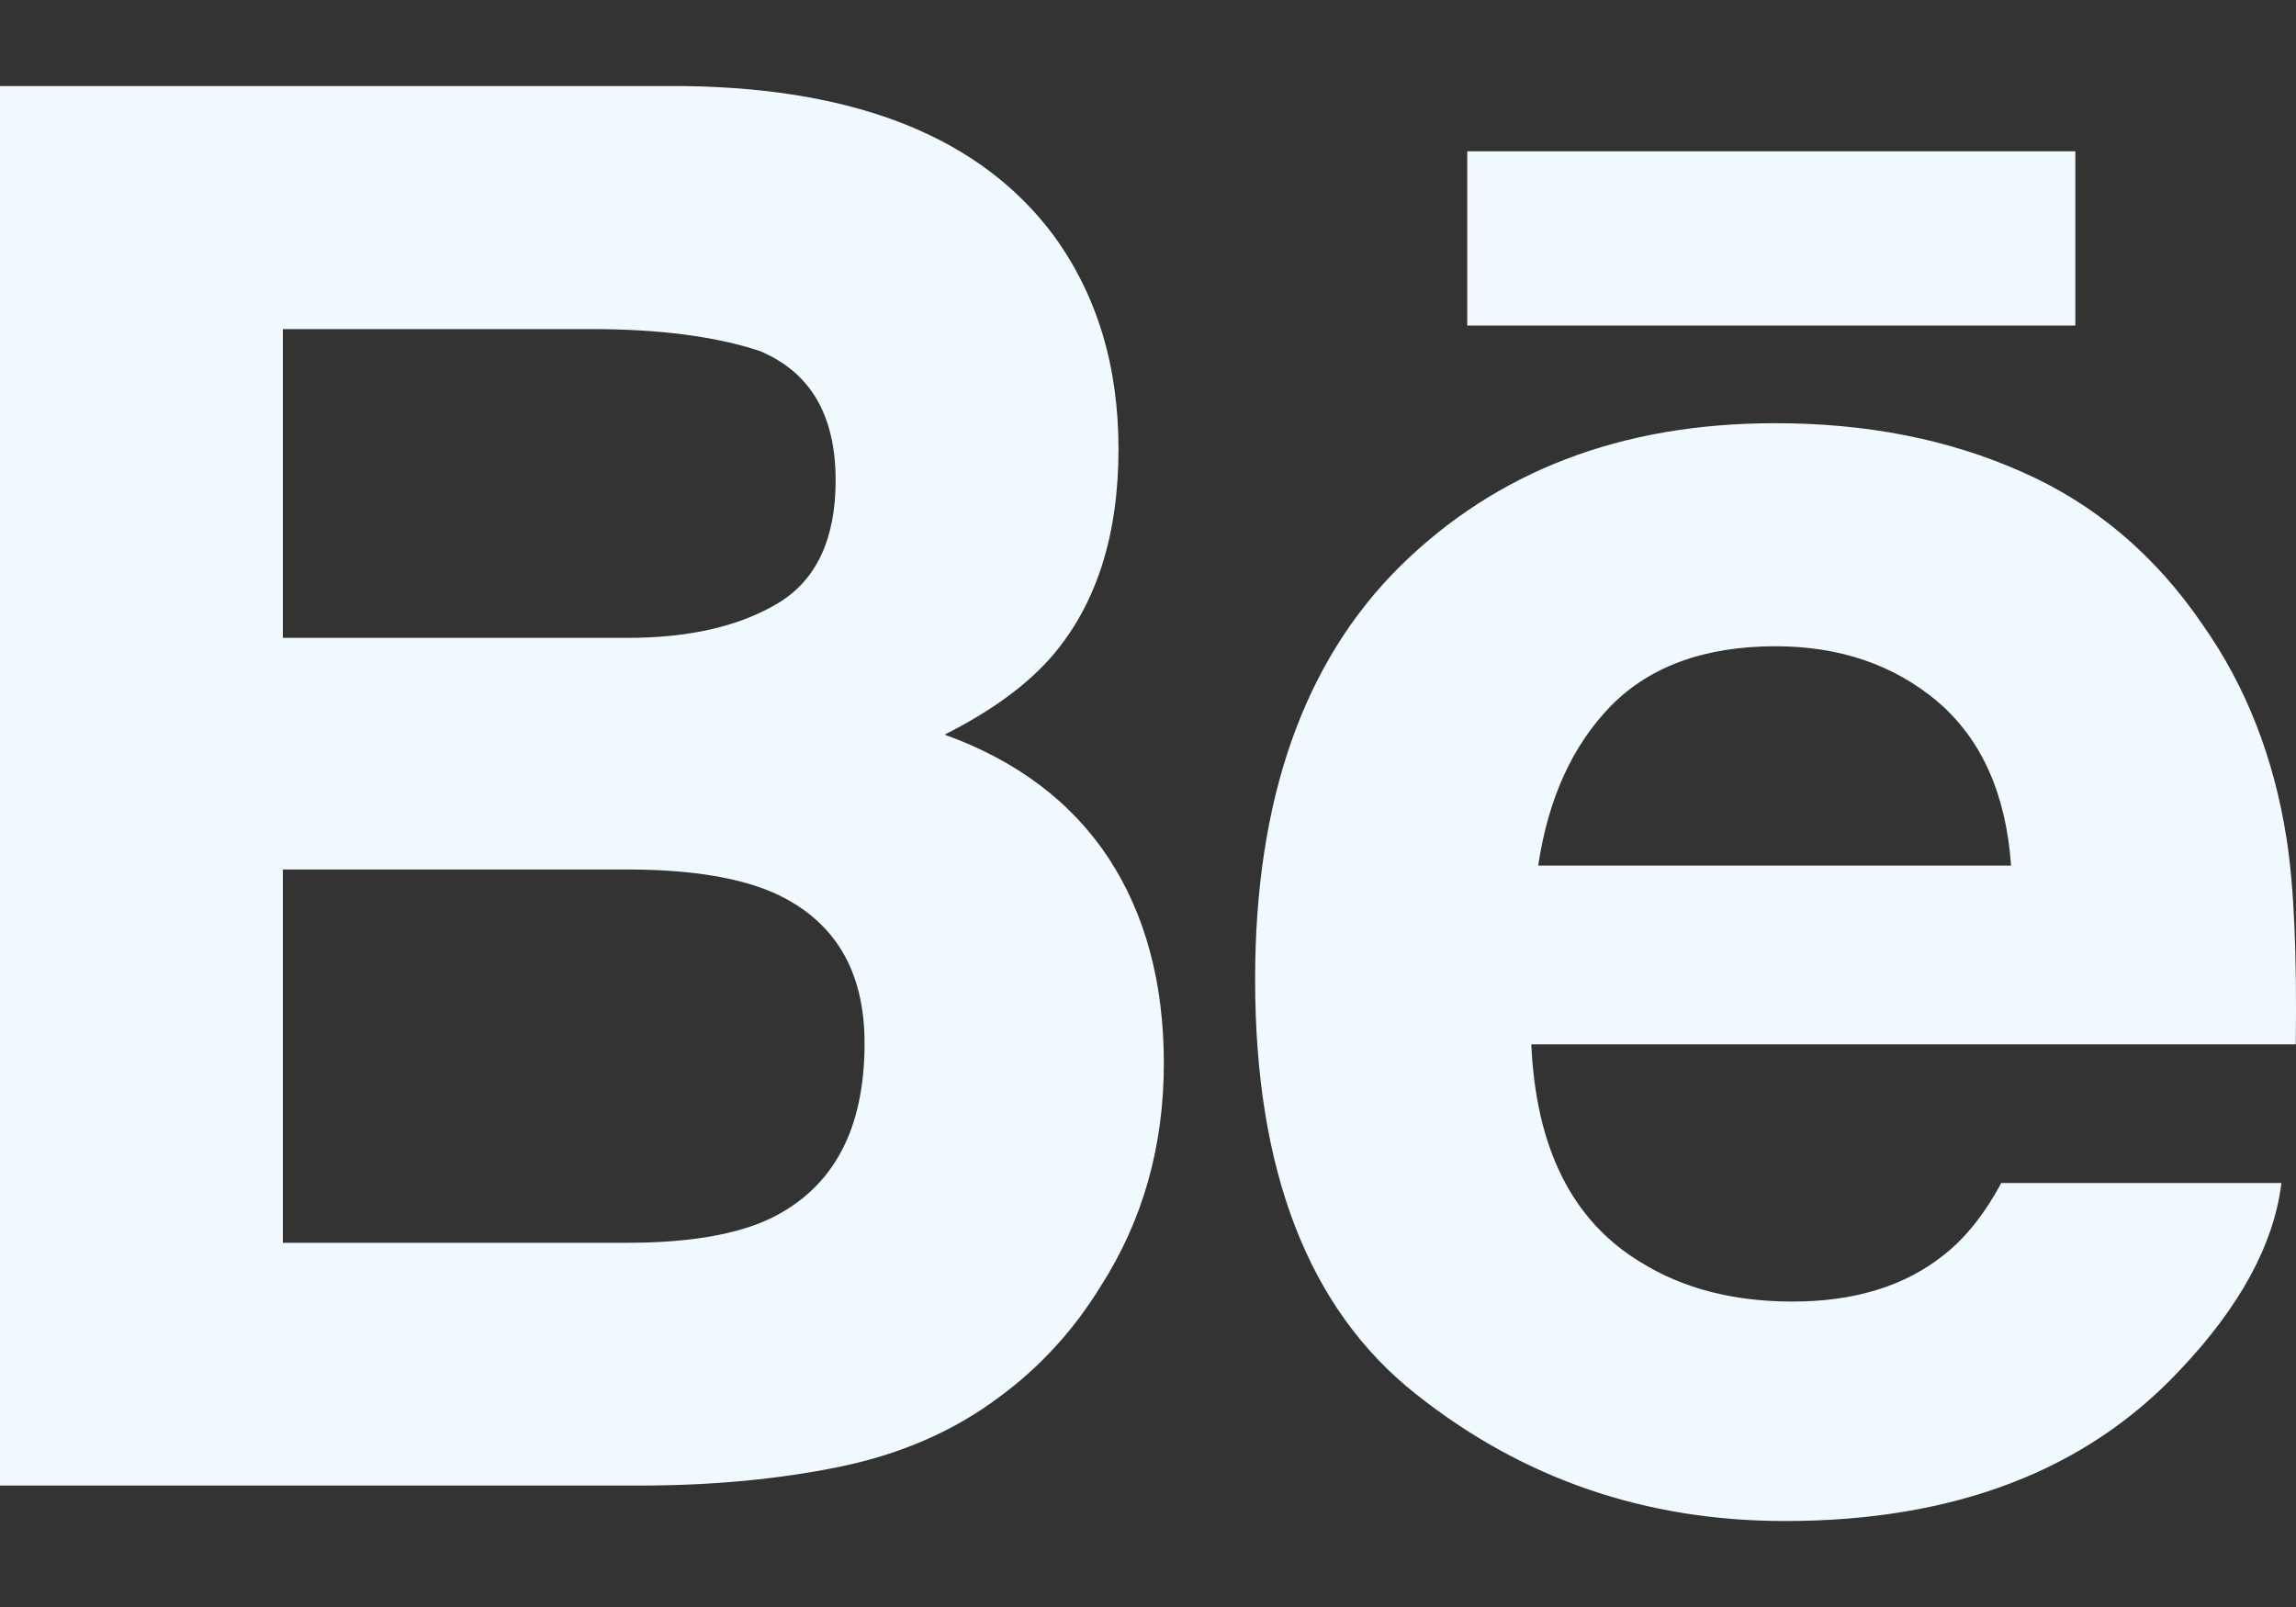 <svg width="20" height="14" viewBox="0 0 20 14" fill="none" xmlns="http://www.w3.org/2000/svg">
<rect x="0" y="0" width="20" height="14" fill="#333333" stroke="none"/>
<path d="M8.228 6.4C8.643 6.191 8.957 5.959 9.172 5.707C9.555 5.255 9.743 4.655 9.743 3.911C9.743 3.187 9.555 2.568 9.177 2.05C8.547 1.205 7.481 0.772 5.973 0.75H0V12.942H5.569C6.197 12.942 6.778 12.888 7.316 12.778C7.853 12.667 8.318 12.463 8.712 12.165C9.062 11.907 9.355 11.585 9.587 11.207C9.955 10.634 10.138 9.985 10.138 9.263C10.138 8.563 9.977 7.966 9.657 7.476C9.333 6.986 8.858 6.627 8.228 6.4ZM2.464 2.867H5.154C5.745 2.867 6.233 2.931 6.616 3.057C7.058 3.241 7.279 3.615 7.279 4.185C7.279 4.696 7.111 5.054 6.777 5.255C6.441 5.456 6.004 5.557 5.469 5.557H2.464V2.867ZM6.718 10.612C6.421 10.755 6.002 10.827 5.465 10.827H2.464V7.575H5.507C6.037 7.579 6.449 7.649 6.744 7.78C7.269 8.018 7.531 8.453 7.531 9.089C7.531 9.839 7.261 10.344 6.718 10.612ZM12.781 1.318H18.078V2.836H12.781V1.318ZM19.918 7.308C19.808 6.601 19.565 5.98 19.188 5.444C18.774 4.836 18.249 4.391 17.61 4.11C16.974 3.827 16.258 3.686 15.46 3.687C14.121 3.687 13.034 4.106 12.192 4.937C11.353 5.771 10.933 6.97 10.933 8.533C10.933 10.199 11.397 11.403 12.33 12.142C13.259 12.882 14.331 13.251 15.549 13.251C17.023 13.251 18.169 12.812 18.988 11.937C19.512 11.384 19.808 10.84 19.873 10.306H17.433C17.291 10.57 17.128 10.777 16.94 10.927C16.6 11.202 16.158 11.339 15.615 11.339C15.099 11.339 14.661 11.225 14.296 10.999C13.694 10.637 13.379 10.002 13.339 9.098H19.998C20.008 8.319 19.983 7.72 19.918 7.308ZM13.399 7.541C13.486 6.955 13.699 6.49 14.036 6.146C14.374 5.804 14.851 5.631 15.463 5.63C16.026 5.63 16.498 5.791 16.881 6.115C17.26 6.441 17.474 6.915 17.518 7.541H13.399Z" fill="#EFF9FE"/>
</svg>
